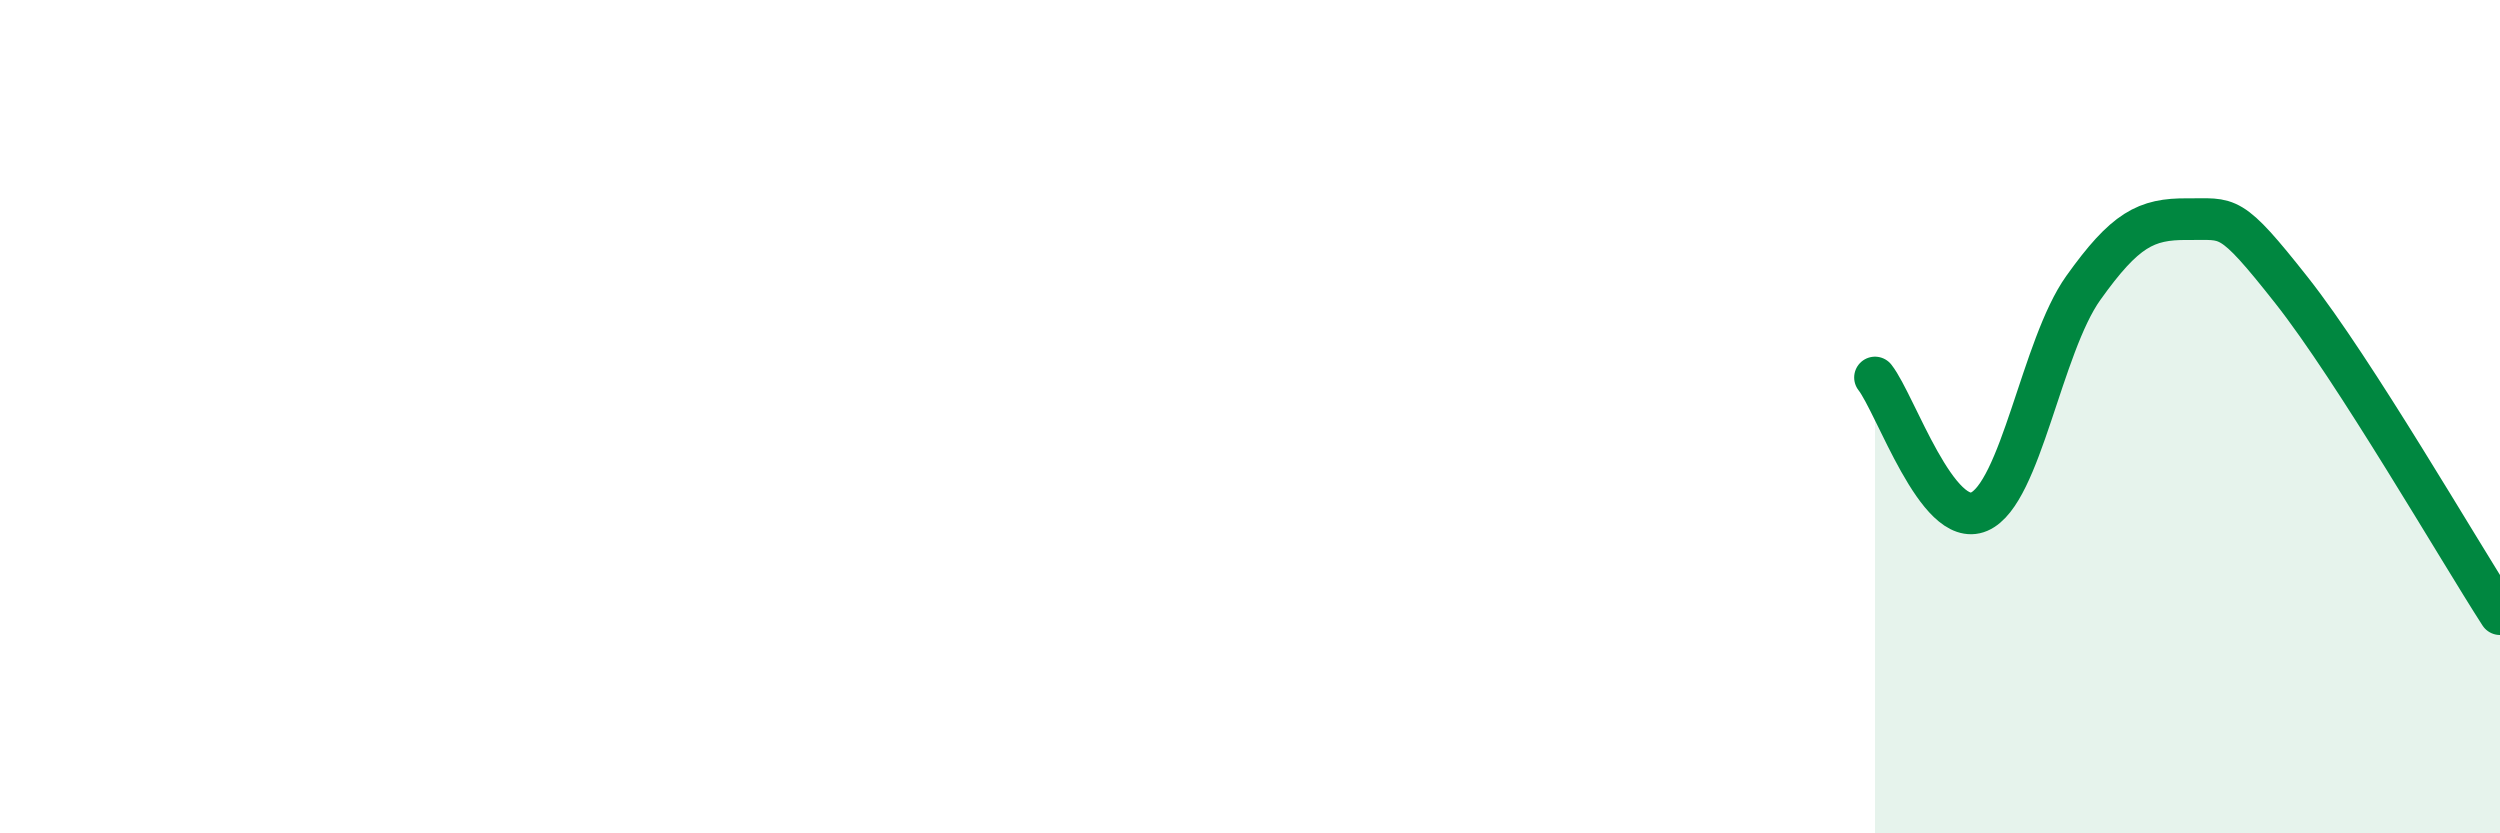 
    <svg width="60" height="20" viewBox="0 0 60 20" xmlns="http://www.w3.org/2000/svg">
      <path
        d="M 45,9.06 C 45.5,9.7 46.5,12.71 47.5,12.28 C 48.5,11.85 49,8.31 50,6.91 C 51,5.51 51.5,5.25 52.5,5.26 C 53.5,5.27 53.5,5.07 55,6.97 C 56.5,8.87 59,13.19 60,14.74L60 20L45 20Z"
        fill="#008740"
        opacity="0.1"
        stroke-linecap="round"
        stroke-linejoin="round"
      />
      <path
        d="M 45,9.06 C 45.5,9.7 46.5,12.71 47.5,12.28 C 48.5,11.85 49,8.31 50,6.91 C 51,5.51 51.5,5.25 52.5,5.26 C 53.5,5.27 53.5,5.07 55,6.97 C 56.5,8.87 59,13.19 60,14.74"
        stroke="#008740"
        stroke-width="1"
        fill="none"
        stroke-linecap="round"
        stroke-linejoin="round"
      />
    </svg>
  